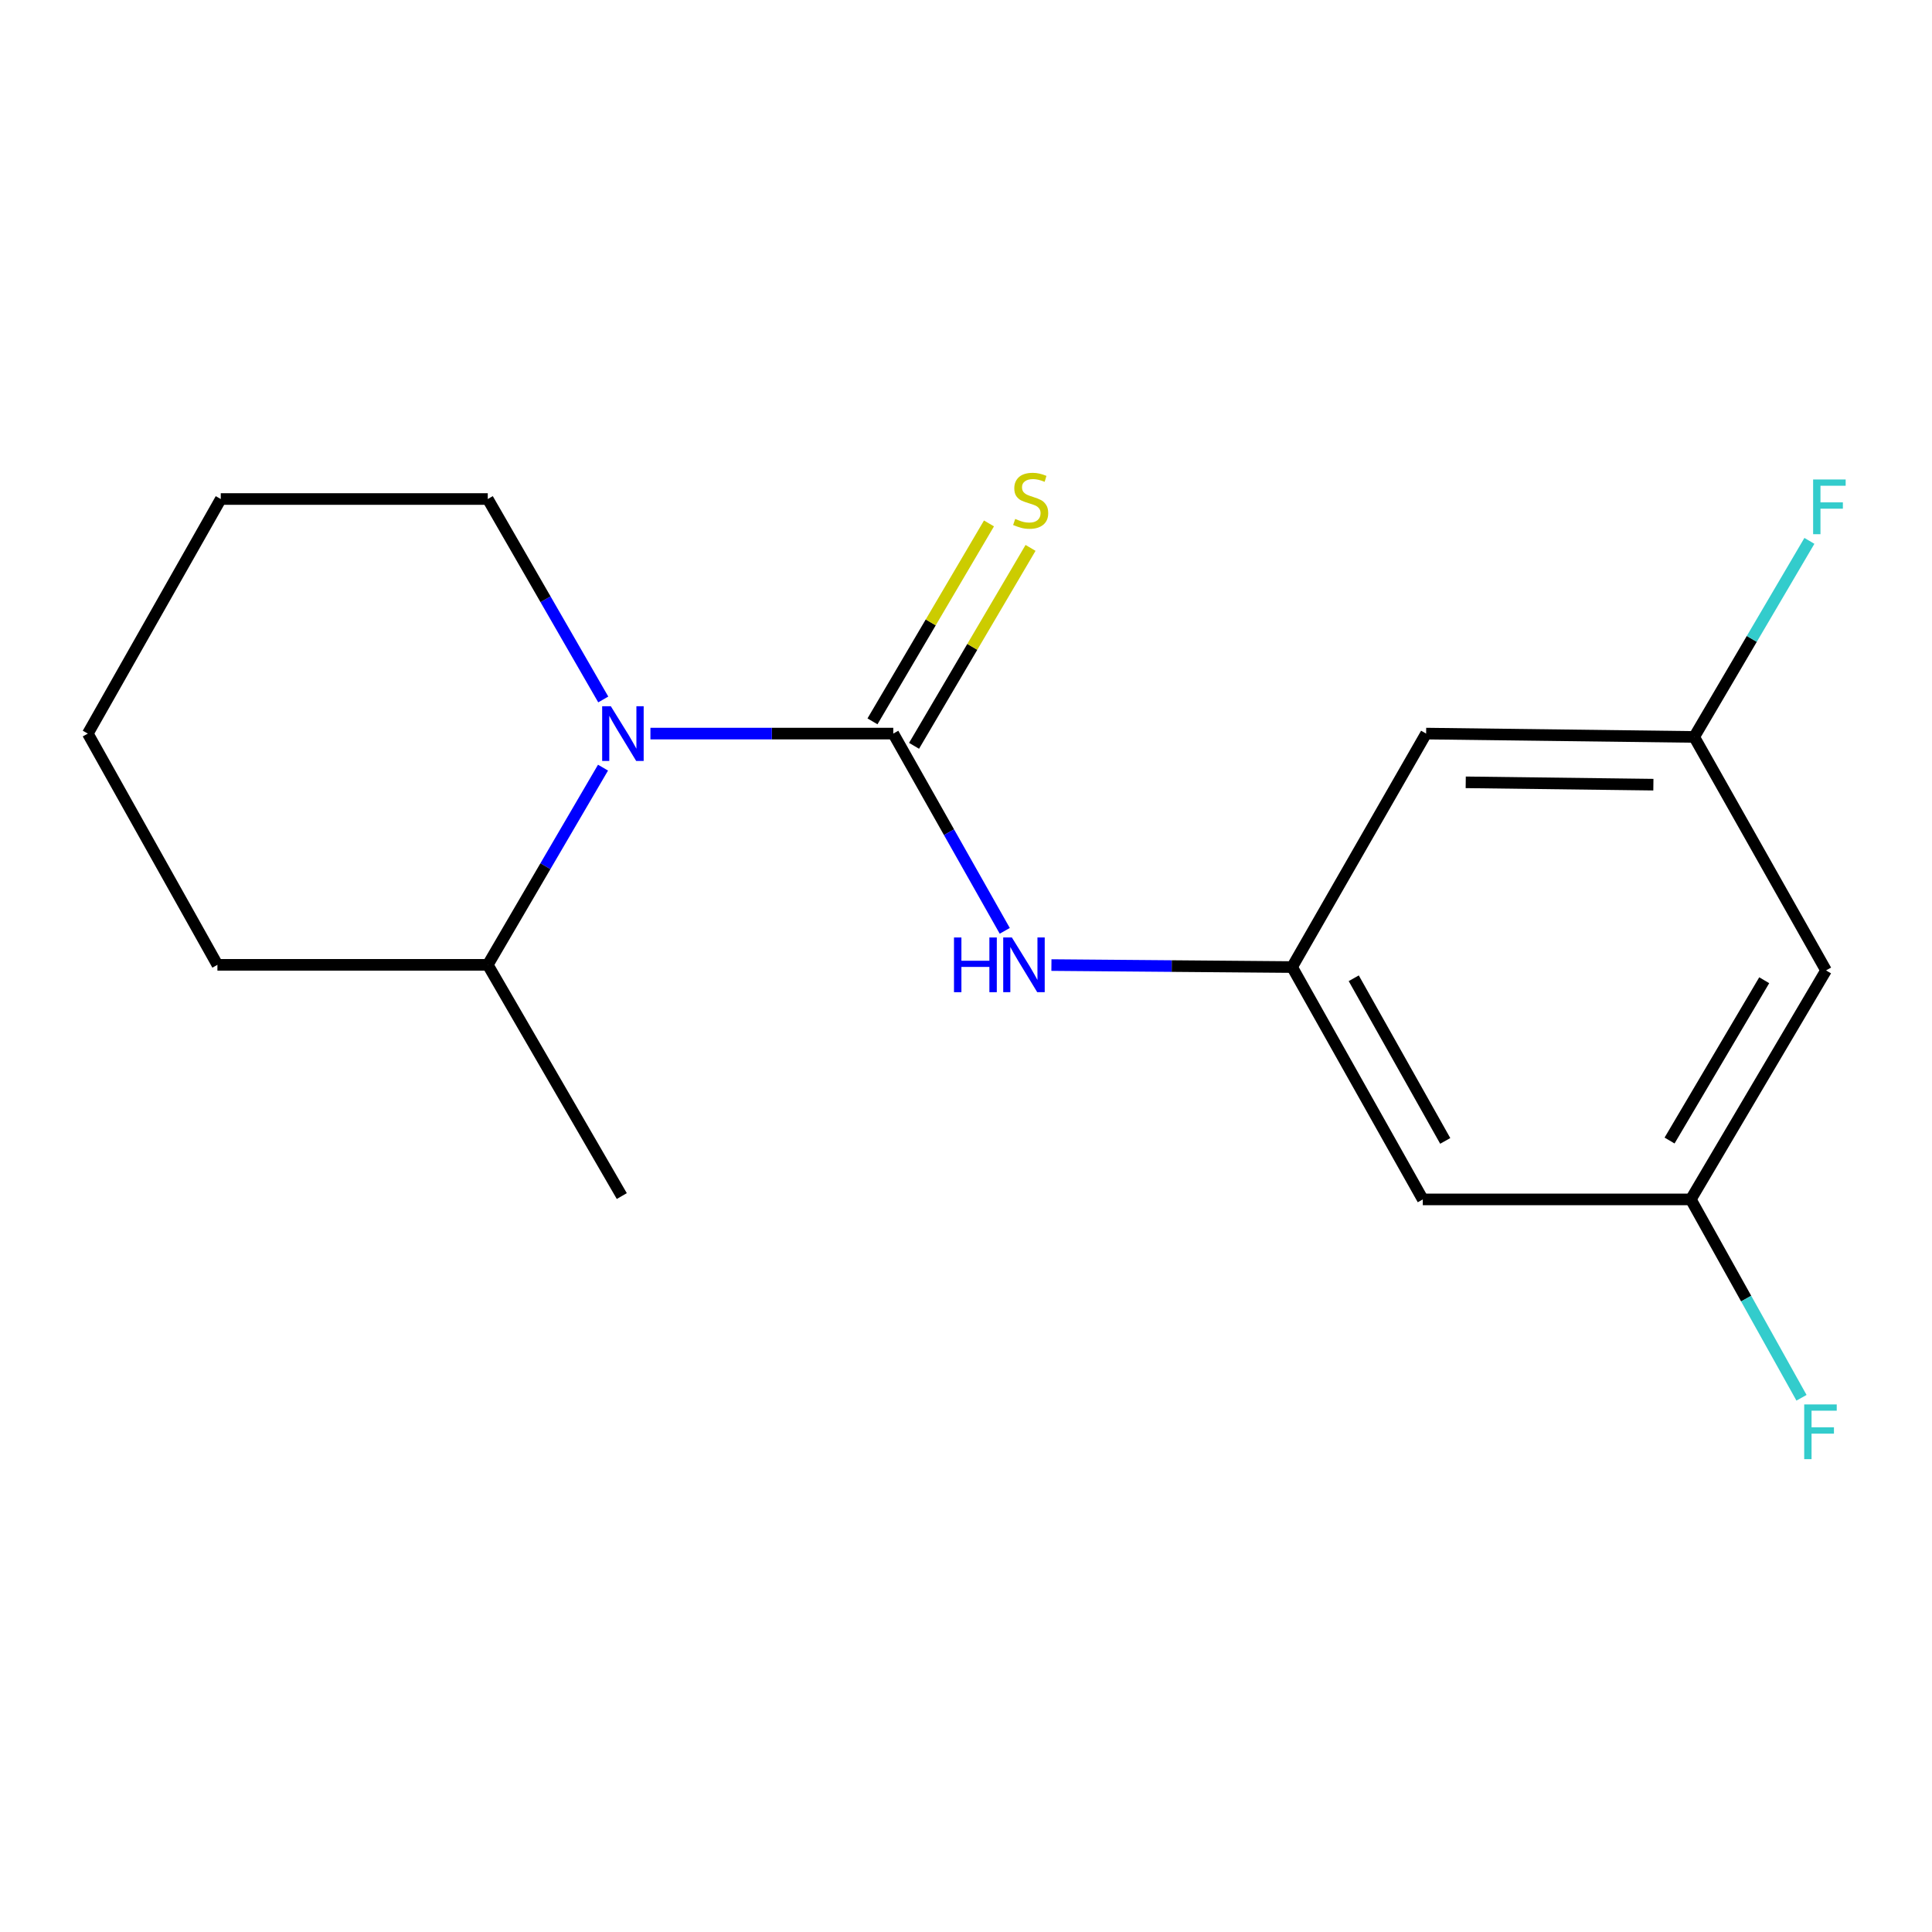 <?xml version='1.0' encoding='iso-8859-1'?>
<svg version='1.1' baseProfile='full'
              xmlns='http://www.w3.org/2000/svg'
                      xmlns:rdkit='http://www.rdkit.org/xml'
                      xmlns:xlink='http://www.w3.org/1999/xlink'
                  xml:space='preserve'
width='1000px' height='1000px' viewBox='0 0 1000 1000'>
<!-- END OF HEADER -->
<rect style='opacity:1.0;fill:#FFFFFF;stroke:none' width='1000' height='1000' x='0' y='0'> </rect>
<path class='bond-0' d='M 462.355,379.704 L 399.507,379.704' style='fill:none;fill-rule:evenodd;stroke:#000000;stroke-width:6px;stroke-linecap:butt;stroke-linejoin:miter;stroke-opacity:1' />
<path class='bond-0' d='M 399.507,379.704 L 336.66,379.704' style='fill:none;fill-rule:evenodd;stroke:#0000FF;stroke-width:6px;stroke-linecap:butt;stroke-linejoin:miter;stroke-opacity:1' />
<path class='bond-1' d='M 462.355,379.704 L 491.207,430.753' style='fill:none;fill-rule:evenodd;stroke:#000000;stroke-width:6px;stroke-linecap:butt;stroke-linejoin:miter;stroke-opacity:1' />
<path class='bond-1' d='M 491.207,430.753 L 520.059,481.802' style='fill:none;fill-rule:evenodd;stroke:#0000FF;stroke-width:6px;stroke-linecap:butt;stroke-linejoin:miter;stroke-opacity:1' />
<path class='bond-3' d='M 473.114,386.037 L 503.262,334.813' style='fill:none;fill-rule:evenodd;stroke:#000000;stroke-width:6px;stroke-linecap:butt;stroke-linejoin:miter;stroke-opacity:1' />
<path class='bond-3' d='M 503.262,334.813 L 533.411,283.589' style='fill:none;fill-rule:evenodd;stroke:#CCCC00;stroke-width:6px;stroke-linecap:butt;stroke-linejoin:miter;stroke-opacity:1' />
<path class='bond-3' d='M 451.596,373.372 L 481.744,322.148' style='fill:none;fill-rule:evenodd;stroke:#000000;stroke-width:6px;stroke-linecap:butt;stroke-linejoin:miter;stroke-opacity:1' />
<path class='bond-3' d='M 481.744,322.148 L 511.893,270.925' style='fill:none;fill-rule:evenodd;stroke:#CCCC00;stroke-width:6px;stroke-linecap:butt;stroke-linejoin:miter;stroke-opacity:1' />
<path class='bond-9' d='M 312.121,397.33 L 282.295,448.365' style='fill:none;fill-rule:evenodd;stroke:#0000FF;stroke-width:6px;stroke-linecap:butt;stroke-linejoin:miter;stroke-opacity:1' />
<path class='bond-9' d='M 282.295,448.365 L 252.469,499.399' style='fill:none;fill-rule:evenodd;stroke:#000000;stroke-width:6px;stroke-linecap:butt;stroke-linejoin:miter;stroke-opacity:1' />
<path class='bond-12' d='M 312.245,362.041 L 282.357,310.165' style='fill:none;fill-rule:evenodd;stroke:#0000FF;stroke-width:6px;stroke-linecap:butt;stroke-linejoin:miter;stroke-opacity:1' />
<path class='bond-12' d='M 282.357,310.165 L 252.469,258.289' style='fill:none;fill-rule:evenodd;stroke:#000000;stroke-width:6px;stroke-linecap:butt;stroke-linejoin:miter;stroke-opacity:1' />
<path class='bond-2' d='M 544.215,499.517 L 606.501,500.034' style='fill:none;fill-rule:evenodd;stroke:#0000FF;stroke-width:6px;stroke-linecap:butt;stroke-linejoin:miter;stroke-opacity:1' />
<path class='bond-2' d='M 606.501,500.034 L 668.787,500.551' style='fill:none;fill-rule:evenodd;stroke:#000000;stroke-width:6px;stroke-linecap:butt;stroke-linejoin:miter;stroke-opacity:1' />
<path class='bond-4' d='M 668.787,500.551 L 736.437,620.814' style='fill:none;fill-rule:evenodd;stroke:#000000;stroke-width:6px;stroke-linecap:butt;stroke-linejoin:miter;stroke-opacity:1' />
<path class='bond-4' d='M 700.696,506.349 L 748.051,590.533' style='fill:none;fill-rule:evenodd;stroke:#000000;stroke-width:6px;stroke-linecap:butt;stroke-linejoin:miter;stroke-opacity:1' />
<path class='bond-5' d='M 668.787,500.551 L 738.157,379.704' style='fill:none;fill-rule:evenodd;stroke:#000000;stroke-width:6px;stroke-linecap:butt;stroke-linejoin:miter;stroke-opacity:1' />
<path class='bond-6' d='M 736.437,620.814 L 875.163,620.814' style='fill:none;fill-rule:evenodd;stroke:#000000;stroke-width:6px;stroke-linecap:butt;stroke-linejoin:miter;stroke-opacity:1' />
<path class='bond-7' d='M 738.157,379.704 L 876.911,381.438' style='fill:none;fill-rule:evenodd;stroke:#000000;stroke-width:6px;stroke-linecap:butt;stroke-linejoin:miter;stroke-opacity:1' />
<path class='bond-7' d='M 758.658,404.931 L 855.786,406.144' style='fill:none;fill-rule:evenodd;stroke:#000000;stroke-width:6px;stroke-linecap:butt;stroke-linejoin:miter;stroke-opacity:1' />
<path class='bond-11' d='M 875.163,620.814 L 903.807,672.151' style='fill:none;fill-rule:evenodd;stroke:#000000;stroke-width:6px;stroke-linecap:butt;stroke-linejoin:miter;stroke-opacity:1' />
<path class='bond-11' d='M 903.807,672.151 L 932.451,723.489' style='fill:none;fill-rule:evenodd;stroke:#33CCCC;stroke-width:6px;stroke-linecap:butt;stroke-linejoin:miter;stroke-opacity:1' />
<path class='bond-18' d='M 875.163,620.814 L 945.158,502.284' style='fill:none;fill-rule:evenodd;stroke:#000000;stroke-width:6px;stroke-linecap:butt;stroke-linejoin:miter;stroke-opacity:1' />
<path class='bond-18' d='M 864.163,590.339 L 913.159,507.368' style='fill:none;fill-rule:evenodd;stroke:#000000;stroke-width:6px;stroke-linecap:butt;stroke-linejoin:miter;stroke-opacity:1' />
<path class='bond-8' d='M 876.911,381.438 L 945.158,502.284' style='fill:none;fill-rule:evenodd;stroke:#000000;stroke-width:6px;stroke-linecap:butt;stroke-linejoin:miter;stroke-opacity:1' />
<path class='bond-10' d='M 876.911,381.438 L 906.727,330.696' style='fill:none;fill-rule:evenodd;stroke:#000000;stroke-width:6px;stroke-linecap:butt;stroke-linejoin:miter;stroke-opacity:1' />
<path class='bond-10' d='M 906.727,330.696 L 936.542,279.953' style='fill:none;fill-rule:evenodd;stroke:#33CCCC;stroke-width:6px;stroke-linecap:butt;stroke-linejoin:miter;stroke-opacity:1' />
<path class='bond-13' d='M 252.469,499.399 L 321.839,619.08' style='fill:none;fill-rule:evenodd;stroke:#000000;stroke-width:6px;stroke-linecap:butt;stroke-linejoin:miter;stroke-opacity:1' />
<path class='bond-14' d='M 252.469,499.399 L 112.536,499.399' style='fill:none;fill-rule:evenodd;stroke:#000000;stroke-width:6px;stroke-linecap:butt;stroke-linejoin:miter;stroke-opacity:1' />
<path class='bond-15' d='M 252.469,258.289 L 114.27,258.289' style='fill:none;fill-rule:evenodd;stroke:#000000;stroke-width:6px;stroke-linecap:butt;stroke-linejoin:miter;stroke-opacity:1' />
<path class='bond-17' d='M 112.536,499.399 L 45.455,379.704' style='fill:none;fill-rule:evenodd;stroke:#000000;stroke-width:6px;stroke-linecap:butt;stroke-linejoin:miter;stroke-opacity:1' />
<path class='bond-16' d='M 114.27,258.289 L 45.455,379.704' style='fill:none;fill-rule:evenodd;stroke:#000000;stroke-width:6px;stroke-linecap:butt;stroke-linejoin:miter;stroke-opacity:1' />
<path  class='atom-1' d='M 316.162 365.544
L 325.442 380.544
Q 326.362 382.024, 327.842 384.704
Q 329.322 387.384, 329.402 387.544
L 329.402 365.544
L 333.162 365.544
L 333.162 393.864
L 329.282 393.864
L 319.322 377.464
Q 318.162 375.544, 316.922 373.344
Q 315.722 371.144, 315.362 370.464
L 315.362 393.864
L 311.682 393.864
L 311.682 365.544
L 316.162 365.544
' fill='#0000FF'/>
<path  class='atom-2' d='M 493.785 485.239
L 497.625 485.239
L 497.625 497.279
L 512.105 497.279
L 512.105 485.239
L 515.945 485.239
L 515.945 513.559
L 512.105 513.559
L 512.105 500.479
L 497.625 500.479
L 497.625 513.559
L 493.785 513.559
L 493.785 485.239
' fill='#0000FF'/>
<path  class='atom-2' d='M 523.745 485.239
L 533.025 500.239
Q 533.945 501.719, 535.425 504.399
Q 536.905 507.079, 536.985 507.239
L 536.985 485.239
L 540.745 485.239
L 540.745 513.559
L 536.865 513.559
L 526.905 497.159
Q 525.745 495.239, 524.505 493.039
Q 523.305 490.839, 522.945 490.159
L 522.945 513.559
L 519.265 513.559
L 519.265 485.239
L 523.745 485.239
' fill='#0000FF'/>
<path  class='atom-4' d='M 525.473 268.592
Q 525.793 268.712, 527.113 269.272
Q 528.433 269.832, 529.873 270.192
Q 531.353 270.512, 532.793 270.512
Q 535.473 270.512, 537.033 269.232
Q 538.593 267.912, 538.593 265.632
Q 538.593 264.072, 537.793 263.112
Q 537.033 262.152, 535.833 261.632
Q 534.633 261.112, 532.633 260.512
Q 530.113 259.752, 528.593 259.032
Q 527.113 258.312, 526.033 256.792
Q 524.993 255.272, 524.993 252.712
Q 524.993 249.152, 527.393 246.952
Q 529.833 244.752, 534.633 244.752
Q 537.913 244.752, 541.633 246.312
L 540.713 249.392
Q 537.313 247.992, 534.753 247.992
Q 531.993 247.992, 530.473 249.152
Q 528.953 250.272, 528.993 252.232
Q 528.993 253.752, 529.753 254.672
Q 530.553 255.592, 531.673 256.112
Q 532.833 256.632, 534.753 257.232
Q 537.313 258.032, 538.833 258.832
Q 540.353 259.632, 541.433 261.272
Q 542.553 262.872, 542.553 265.632
Q 542.553 269.552, 539.913 271.672
Q 537.313 273.752, 532.953 273.752
Q 530.433 273.752, 528.513 273.192
Q 526.633 272.672, 524.393 271.752
L 525.473 268.592
' fill='#CCCC00'/>
<path  class='atom-11' d='M 938.471 248.18
L 955.311 248.18
L 955.311 251.42
L 942.271 251.42
L 942.271 260.02
L 953.871 260.02
L 953.871 263.3
L 942.271 263.3
L 942.271 276.5
L 938.471 276.5
L 938.471 248.18
' fill='#33CCCC'/>
<path  class='atom-12' d='M 933.852 726.932
L 950.692 726.932
L 950.692 730.172
L 937.652 730.172
L 937.652 738.772
L 949.252 738.772
L 949.252 742.052
L 937.652 742.052
L 937.652 755.252
L 933.852 755.252
L 933.852 726.932
' fill='#33CCCC'/>
</svg>
